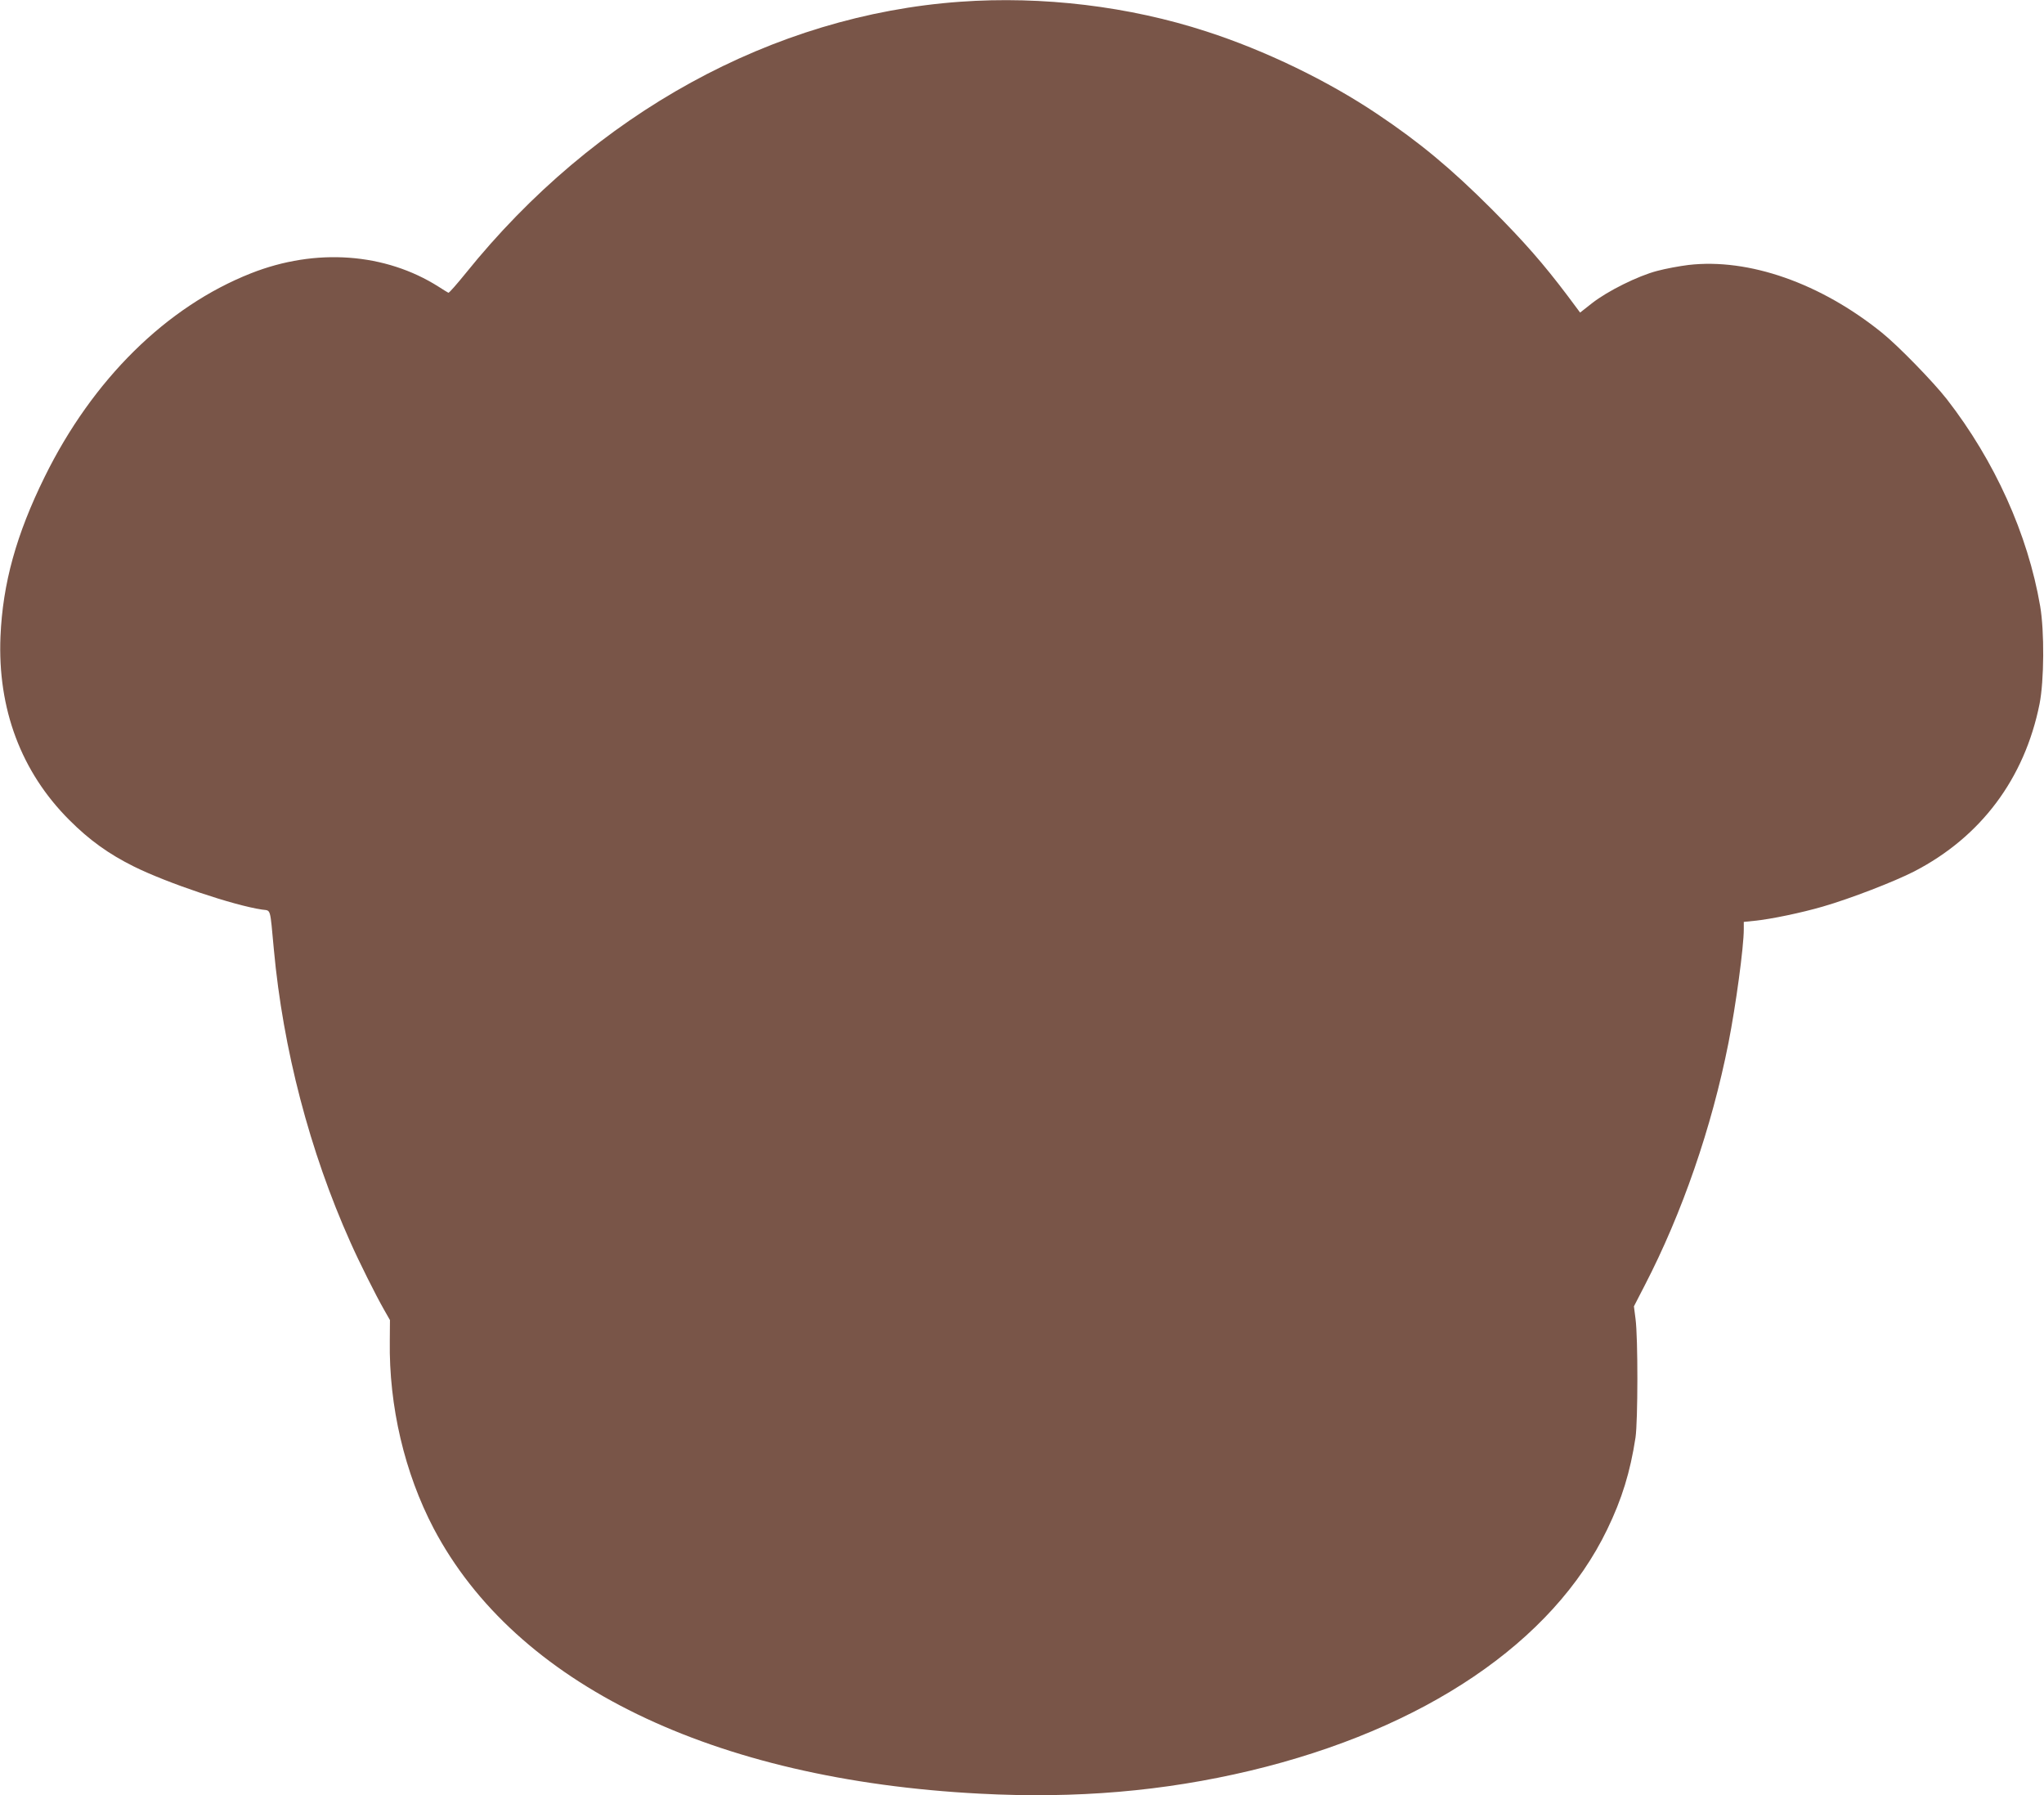<?xml version="1.0" standalone="no"?>
<!DOCTYPE svg PUBLIC "-//W3C//DTD SVG 20010904//EN"
 "http://www.w3.org/TR/2001/REC-SVG-20010904/DTD/svg10.dtd">
<svg version="1.0" xmlns="http://www.w3.org/2000/svg"
 width="1280pt" height="1124pt" viewBox="0 0 1280 1124"
 preserveAspectRatio="xMidYMid meet">
<g transform="translate(0,1124) scale(0.1,-0.1)"
fill="#795548" stroke="none">
<path d="M6012 11229 c-1171 -84 -2289 -698 -3095 -1699 -56 -69 -104 -124
-109 -123 -4 2 -31 18 -60 37 -335 213 -771 245 -1176 85 -530 -209 -992 -665
-1292 -1274 -178 -361 -263 -668 -277 -1000 -19 -453 130 -849 432 -1150 125
-125 246 -212 403 -290 210 -104 626 -244 804 -270 56 -8 48 17 73 -250 57
-621 224 -1263 479 -1832 55 -124 160 -334 211 -423 l37 -65 -1 -130 c-6 -410
93 -828 275 -1175 514 -974 1746 -1573 3419 -1660 606 -32 1153 15 1695 144
1088 260 1895 805 2235 1511 92 190 144 359 177 575 15 103 16 626 0 743 l-10
78 68 132 c234 452 419 987 524 1517 46 234 96 600 96 712 l0 46 68 7 c101 10
293 50 427 89 173 50 447 156 572 220 418 216 691 581 785 1048 29 146 31 455
4 613 -77 450 -285 910 -584 1295 -86 110 -305 335 -407 417 -384 310 -834
468 -1212 424 -56 -7 -143 -23 -195 -37 -120 -31 -311 -126 -408 -202 l-75
-59 -79 106 c-151 200 -270 336 -475 542 -255 255 -453 419 -716 595 -311 209
-702 398 -1070 517 -485 158 -1027 223 -1543 186z"/>
</g>
</svg>
